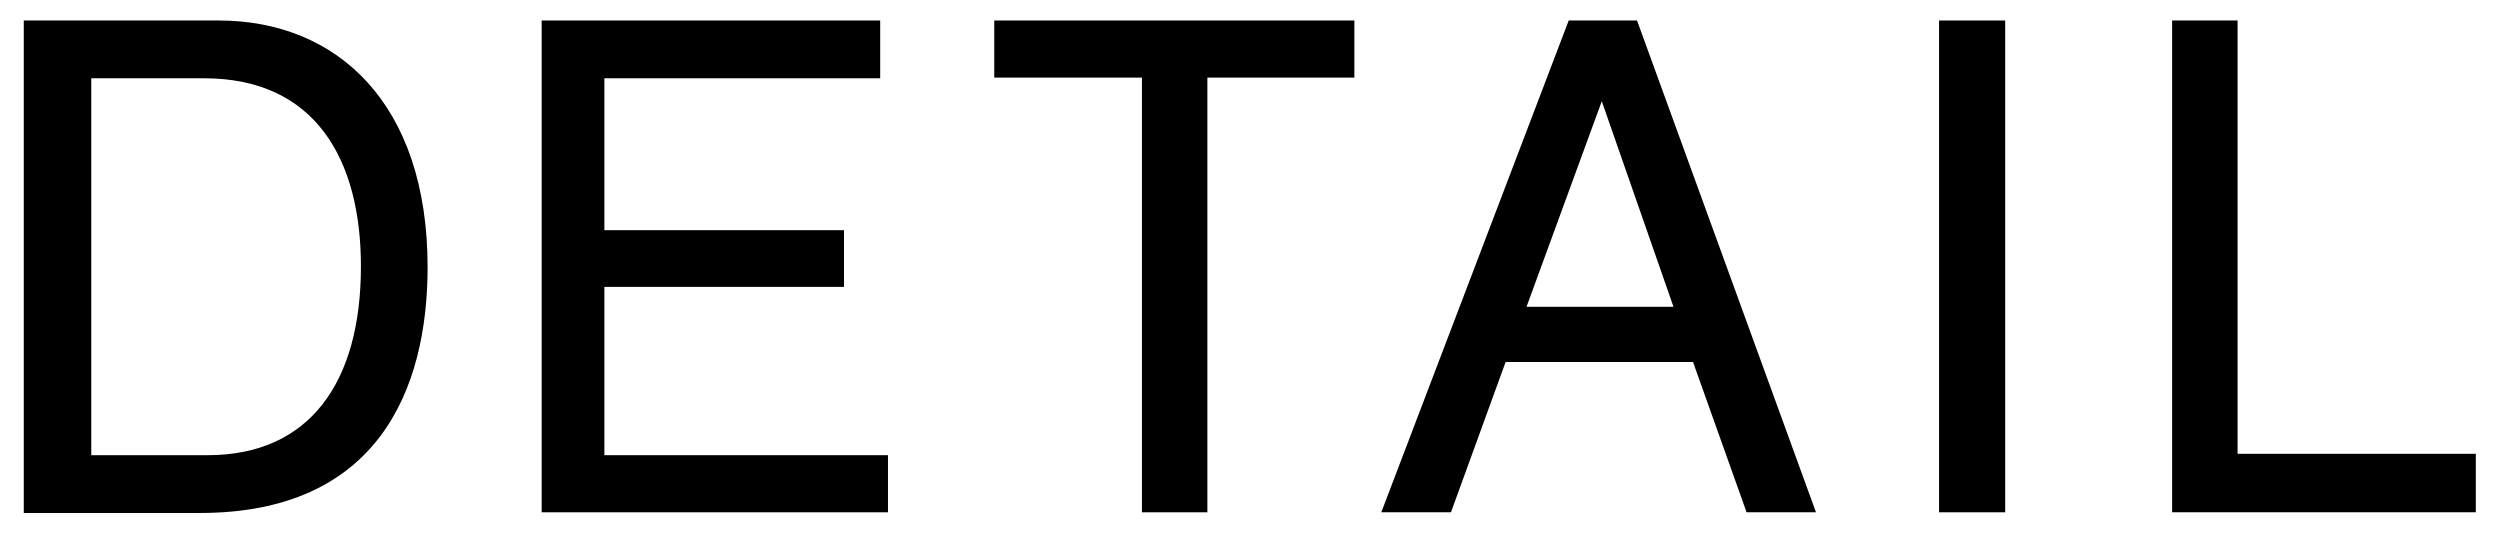 <svg id="レイヤー_1" data-name="レイヤー 1" xmlns="http://www.w3.org/2000/svg" viewBox="0 0 183 39"><title>detail_sp</title><path d="M16,1.5c8.67,0,15.3,6.07,15.3,18.05,0,9-3.67,18-16.67,18H1.74V1.5ZM6.68,33.32H15.2c7.44,0,11.22-5.3,11.22-13.82,0-7.8-3.32-13.77-11.48-13.77H6.68Z"/><path d="M39.65,37.5V1.5H64.43V5.73H44.24V16.85H61.78V21H44.24V33.32H65V37.5Z"/><path d="M88.38,5.68V37.5H83.59V5.68H72.78V1.5H99.14V5.68Z"/><path d="M127.85,37.5l-3.92-11H110.21l-4,11h-5.1l13.72-36h5l13.1,36ZM117.25,7.41l-5.51,15.05H122.5Z"/><path d="M141.94,37.5V1.5h4.84v36Z"/><path d="M159,37.5V1.5h4.79V33.22h17.44V37.5Z"/></svg>
